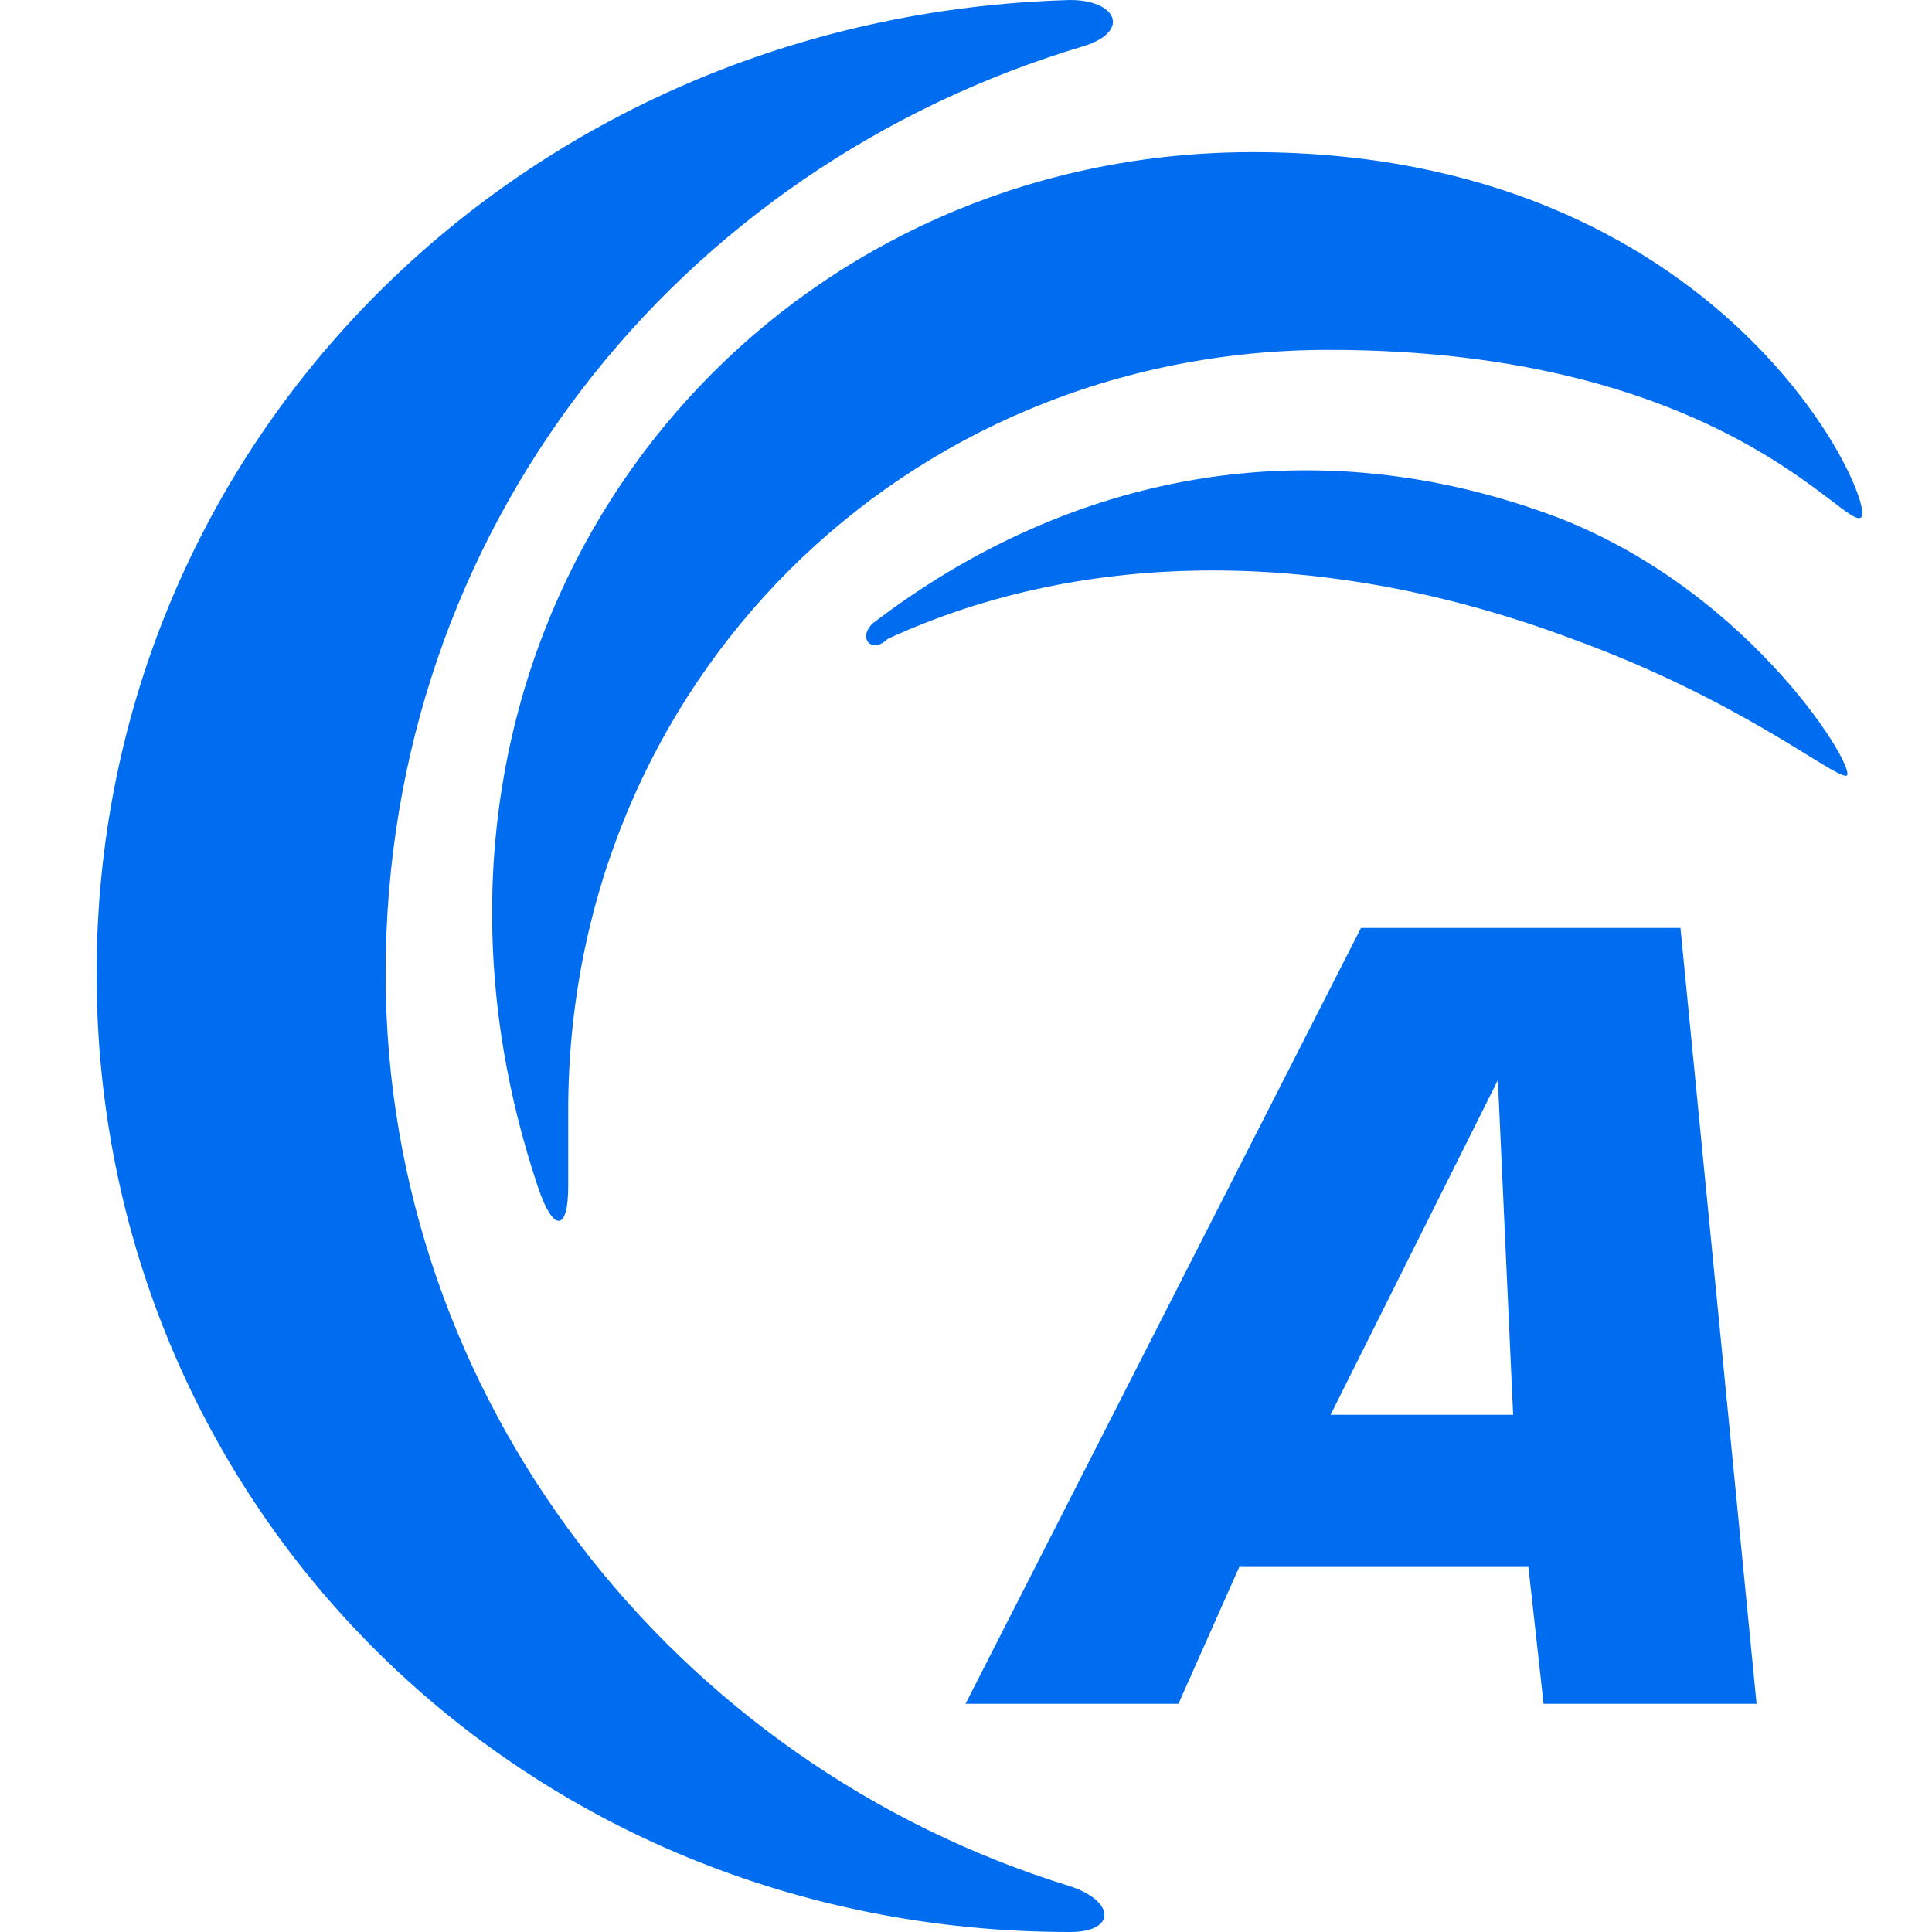 <?xml version="1.0" encoding="UTF-8"?> <svg xmlns="http://www.w3.org/2000/svg" width="20" height="20" viewBox="0 0 20 20" fill="none"><path d="M15.664 14.646H13.774L15.506 11.181L15.664 14.646ZM15.822 16.221L15.979 17.638H18.184L17.396 9.606H14.089L9.995 17.638H12.199L12.829 16.221H15.822Z" fill="#006DF0"></path><path d="M11.079 19.527C6.984 18.268 3.992 14.488 3.992 10.079C3.992 5.512 6.984 1.735 11.236 0.472C11.708 0.315 11.551 0 11.079 0C5.409 0.158 1 4.567 1 10.079C1 15.591 5.409 20 11.079 20C11.551 20 11.551 19.685 11.079 19.527ZM5.882 12.284V11.496C5.882 7.09 9.347 3.622 13.756 3.622C17.85 3.622 19.11 5.512 19.268 5.354C19.425 5.197 17.85 1.575 12.968 1.575C8.562 1.575 5.094 5.04 5.094 9.449C5.094 10.394 5.252 11.339 5.567 12.283C5.724 12.756 5.882 12.756 5.882 12.284ZM9.189 6.614C11.236 5.669 13.756 5.669 16.276 6.614C18.008 7.244 18.953 8.031 19.11 8.031C19.267 8.031 18.165 6.142 16.118 5.354C13.598 4.406 11.079 4.885 9.031 6.456C8.874 6.614 9.031 6.771 9.189 6.614L9.189 6.614Z" fill="#006DF0"></path></svg> 